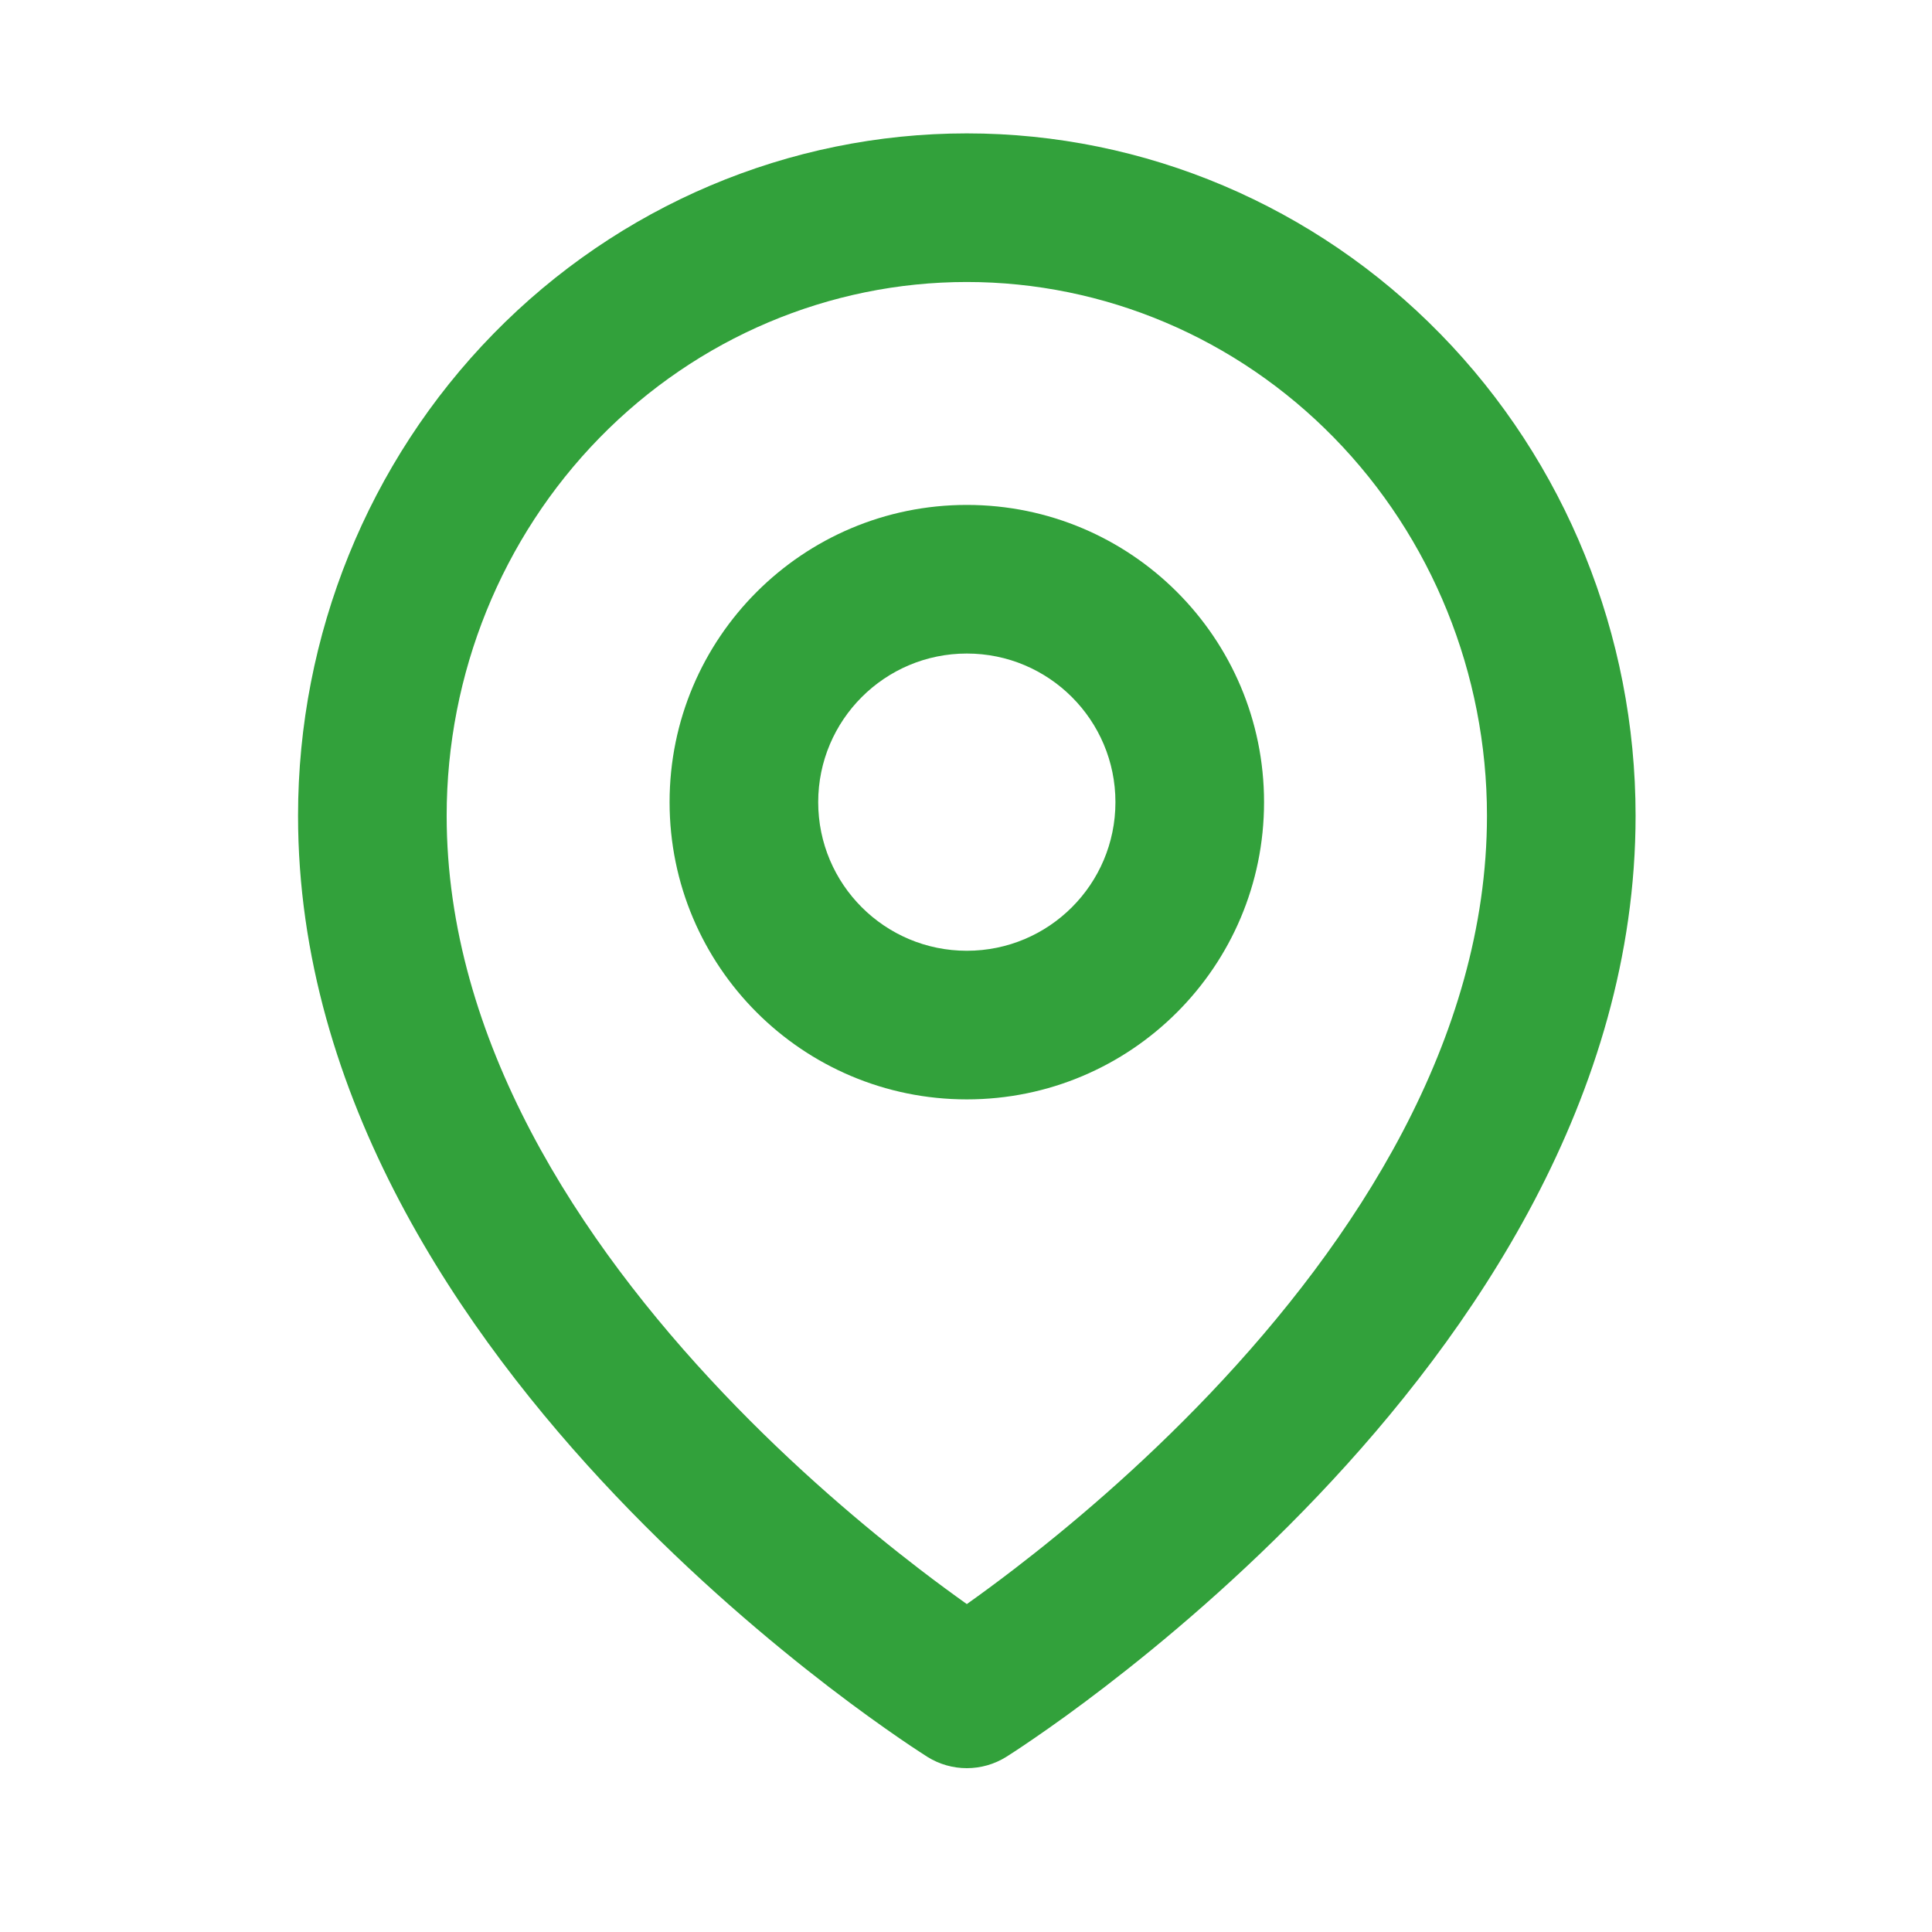 <svg width="26" height="26" viewBox="0 0 26 26" fill="none" xmlns="http://www.w3.org/2000/svg">
<path fill-rule="evenodd" clip-rule="evenodd" d="M13.011 6.795C10.802 6.795 9.011 8.586 9.011 10.795C9.011 13.005 10.802 14.795 13.011 14.795C15.22 14.795 17.011 13.005 17.011 10.795C17.011 8.586 15.22 6.795 13.011 6.795ZM13.011 8.795C11.907 8.795 11.011 9.691 11.011 10.795C11.011 11.9 11.907 12.795 13.011 12.795C14.116 12.795 15.011 11.9 15.011 10.795C15.011 9.691 14.116 8.795 13.011 8.795Z" fill="#32A13B"/>
<path fill-rule="evenodd" clip-rule="evenodd" d="M12.101 23.391C12.217 23.471 12.309 23.532 12.374 23.574L12.48 23.643C12.805 23.846 13.217 23.846 13.542 23.643L13.649 23.574C13.713 23.532 13.805 23.471 13.921 23.391C14.153 23.232 14.48 23 14.87 22.7C15.65 22.101 16.691 21.228 17.736 20.129C19.797 17.962 22.011 14.768 22.011 10.977C22.011 8.549 21.068 6.216 19.383 4.493C17.697 2.768 15.405 1.795 13.011 1.795C10.617 1.795 8.325 2.768 6.639 4.493C4.954 6.216 4.011 8.549 4.011 10.977C4.011 14.768 6.226 17.962 8.286 20.129C9.331 21.228 10.373 22.101 11.152 22.7C11.543 23 11.87 23.232 12.101 23.391ZM13.011 3.795C11.162 3.795 9.384 4.546 8.069 5.891C6.754 7.236 6.011 9.065 6.011 10.977C6.011 13.996 7.797 16.712 9.736 18.751C10.691 19.756 11.65 20.56 12.37 21.113C12.616 21.302 12.833 21.46 13.011 21.587C13.19 21.46 13.406 21.302 13.652 21.113C14.373 20.56 15.331 19.756 16.287 18.751C18.226 16.712 20.011 13.996 20.011 10.977C20.011 9.065 19.268 7.236 17.953 5.891C16.638 4.546 14.86 3.795 13.011 3.795Z" fill="#32A13B"/>
</svg>
